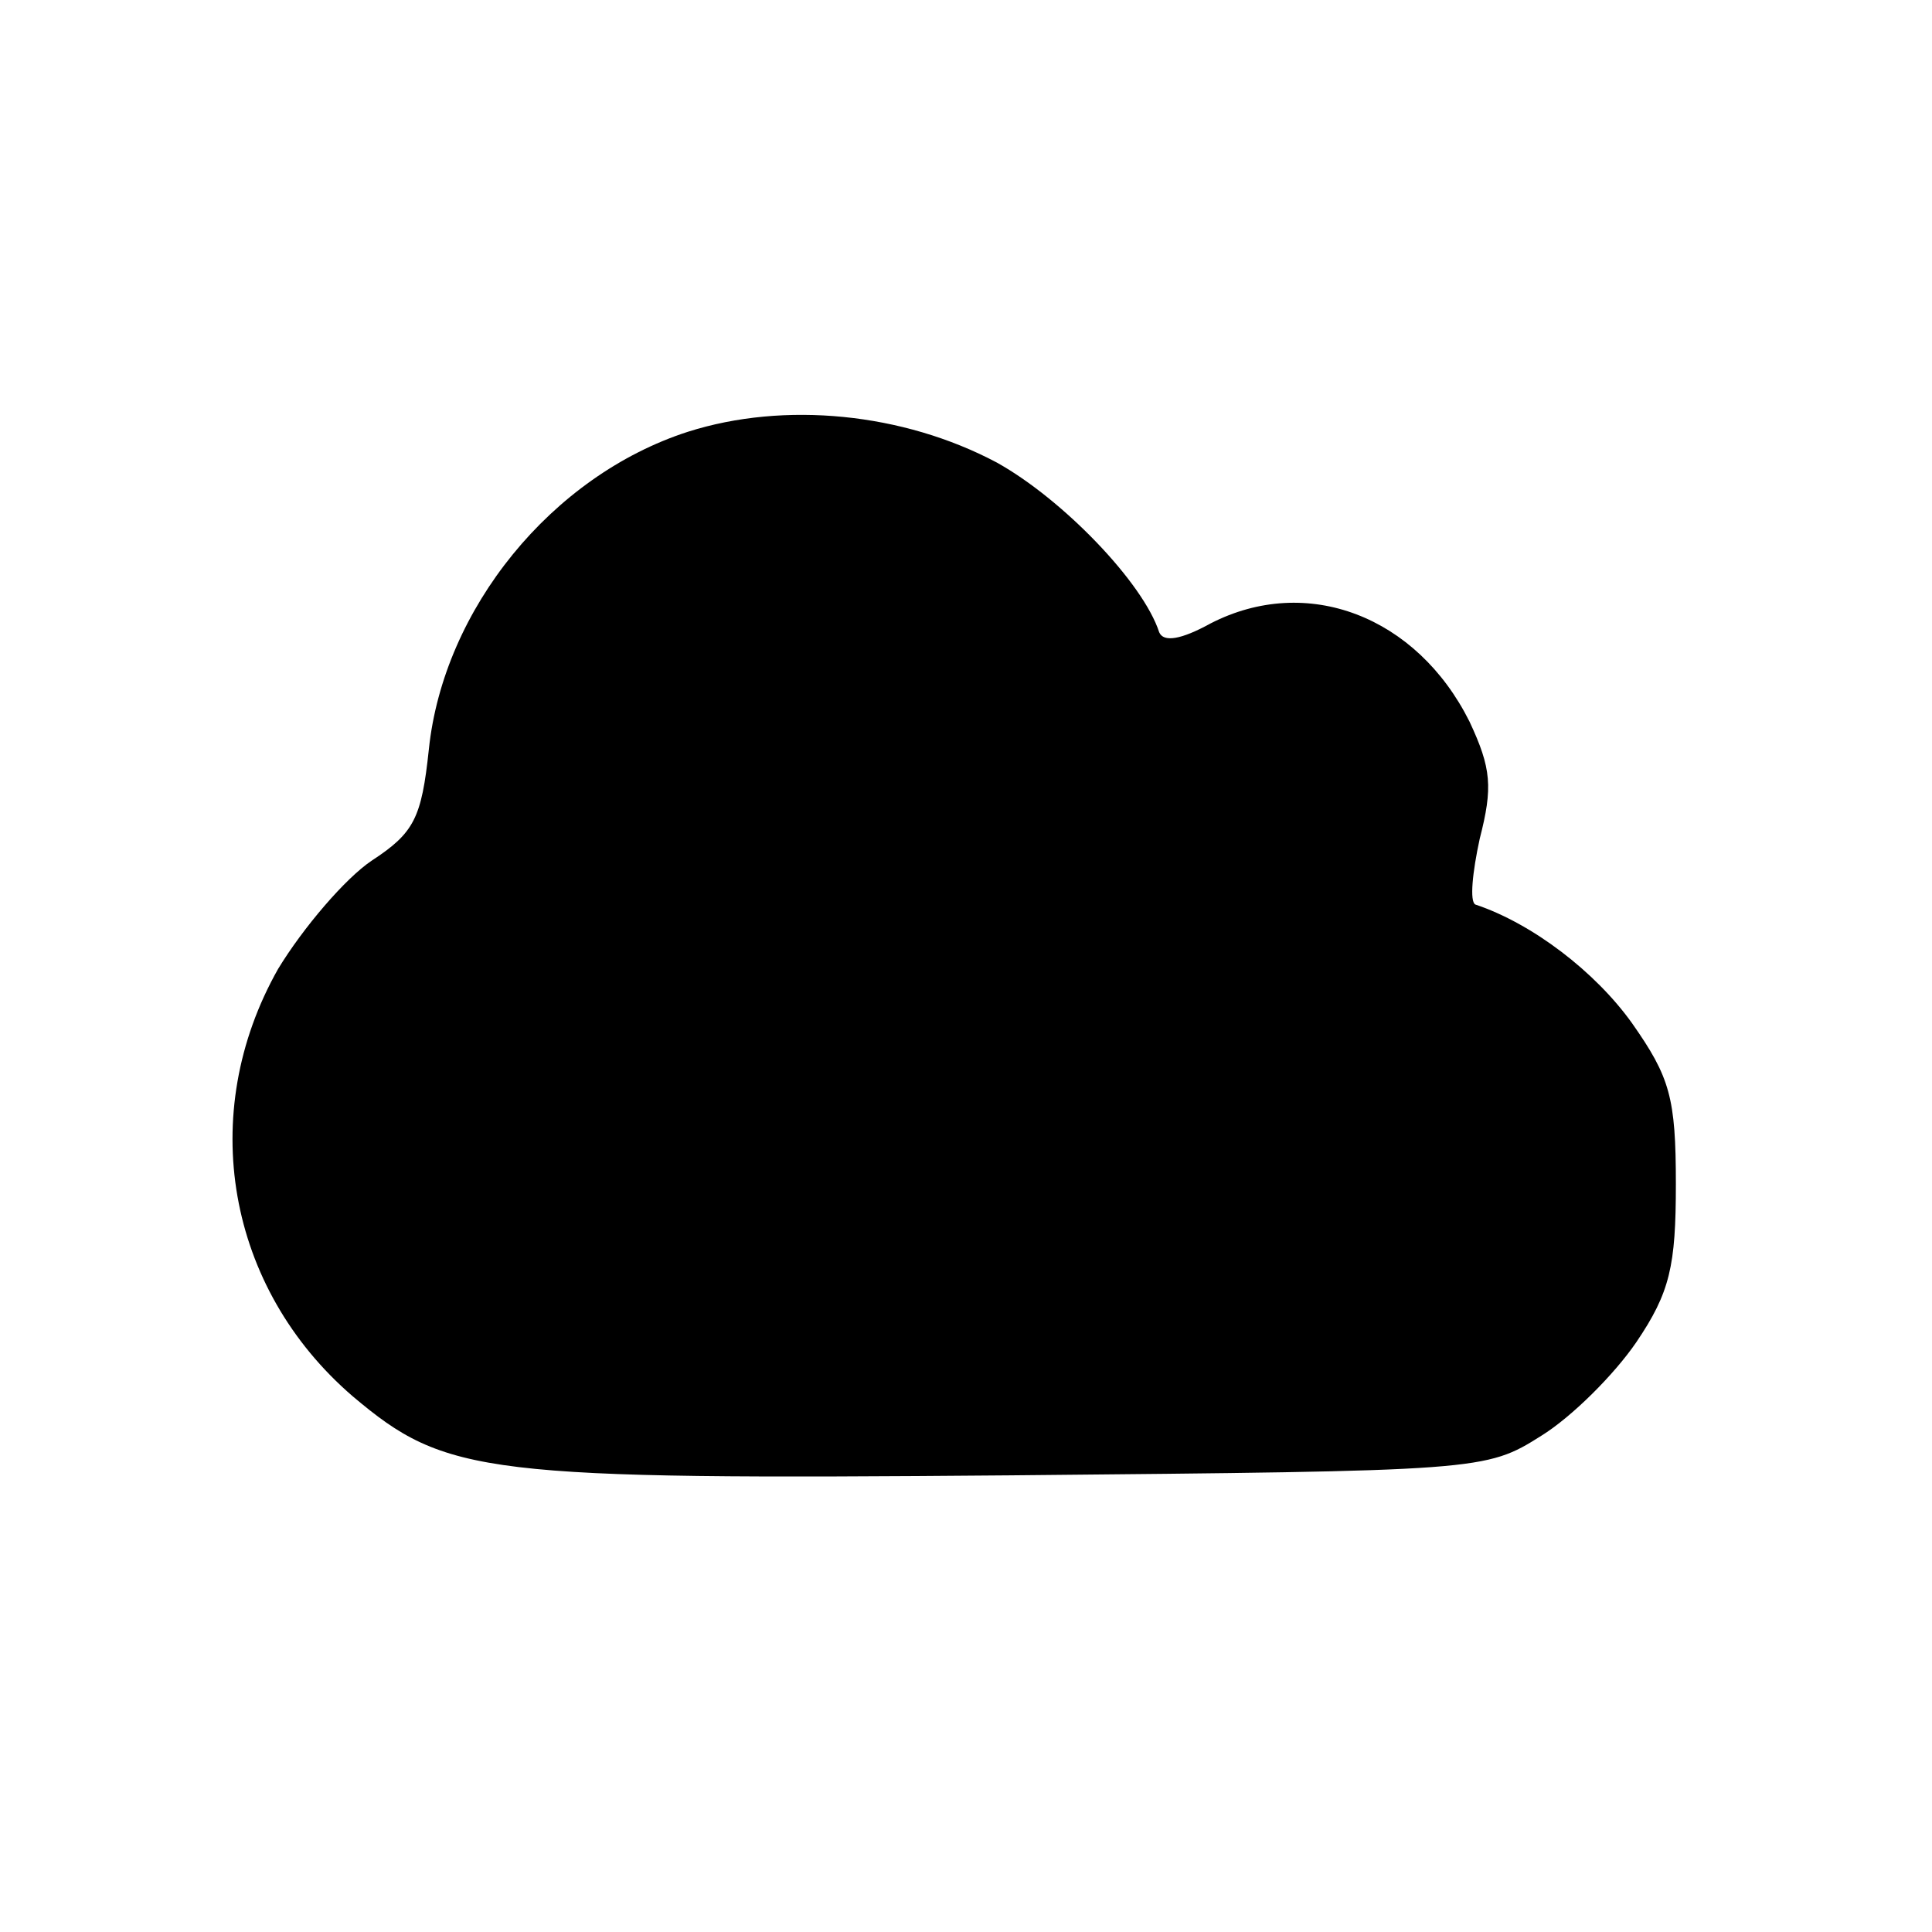 <svg version="1" xmlns="http://www.w3.org/2000/svg" width="176" height="176" viewBox="0 0 132 132"><path d="M47 29.5c-9.3 3-16.7 12.1-17.7 21.7-.5 4.7-1 5.7-3.9 7.6-1.8 1.2-4.7 4.6-6.4 7.4-5.6 9.9-3.5 21.8 5.1 29.2 6.4 5.4 8.9 5.7 44.9 5.4 32.2-.3 32.5-.3 36.3-2.7 2.1-1.3 5-4.2 6.5-6.4 2.3-3.4 2.7-5.2 2.7-10.8 0-5.9-.4-7.3-3-11-2.5-3.5-6.8-6.8-10.7-8.1-.4-.2-.2-2.2.3-4.5.9-3.5.8-4.8-.7-8-3.6-7.2-11.1-10.1-17.7-6.7-2 1.1-3.2 1.3-3.5.6-1.1-3.4-6.6-9.1-11.1-11.6-6.4-3.4-14.5-4.2-21.1-2.1z"/></svg>